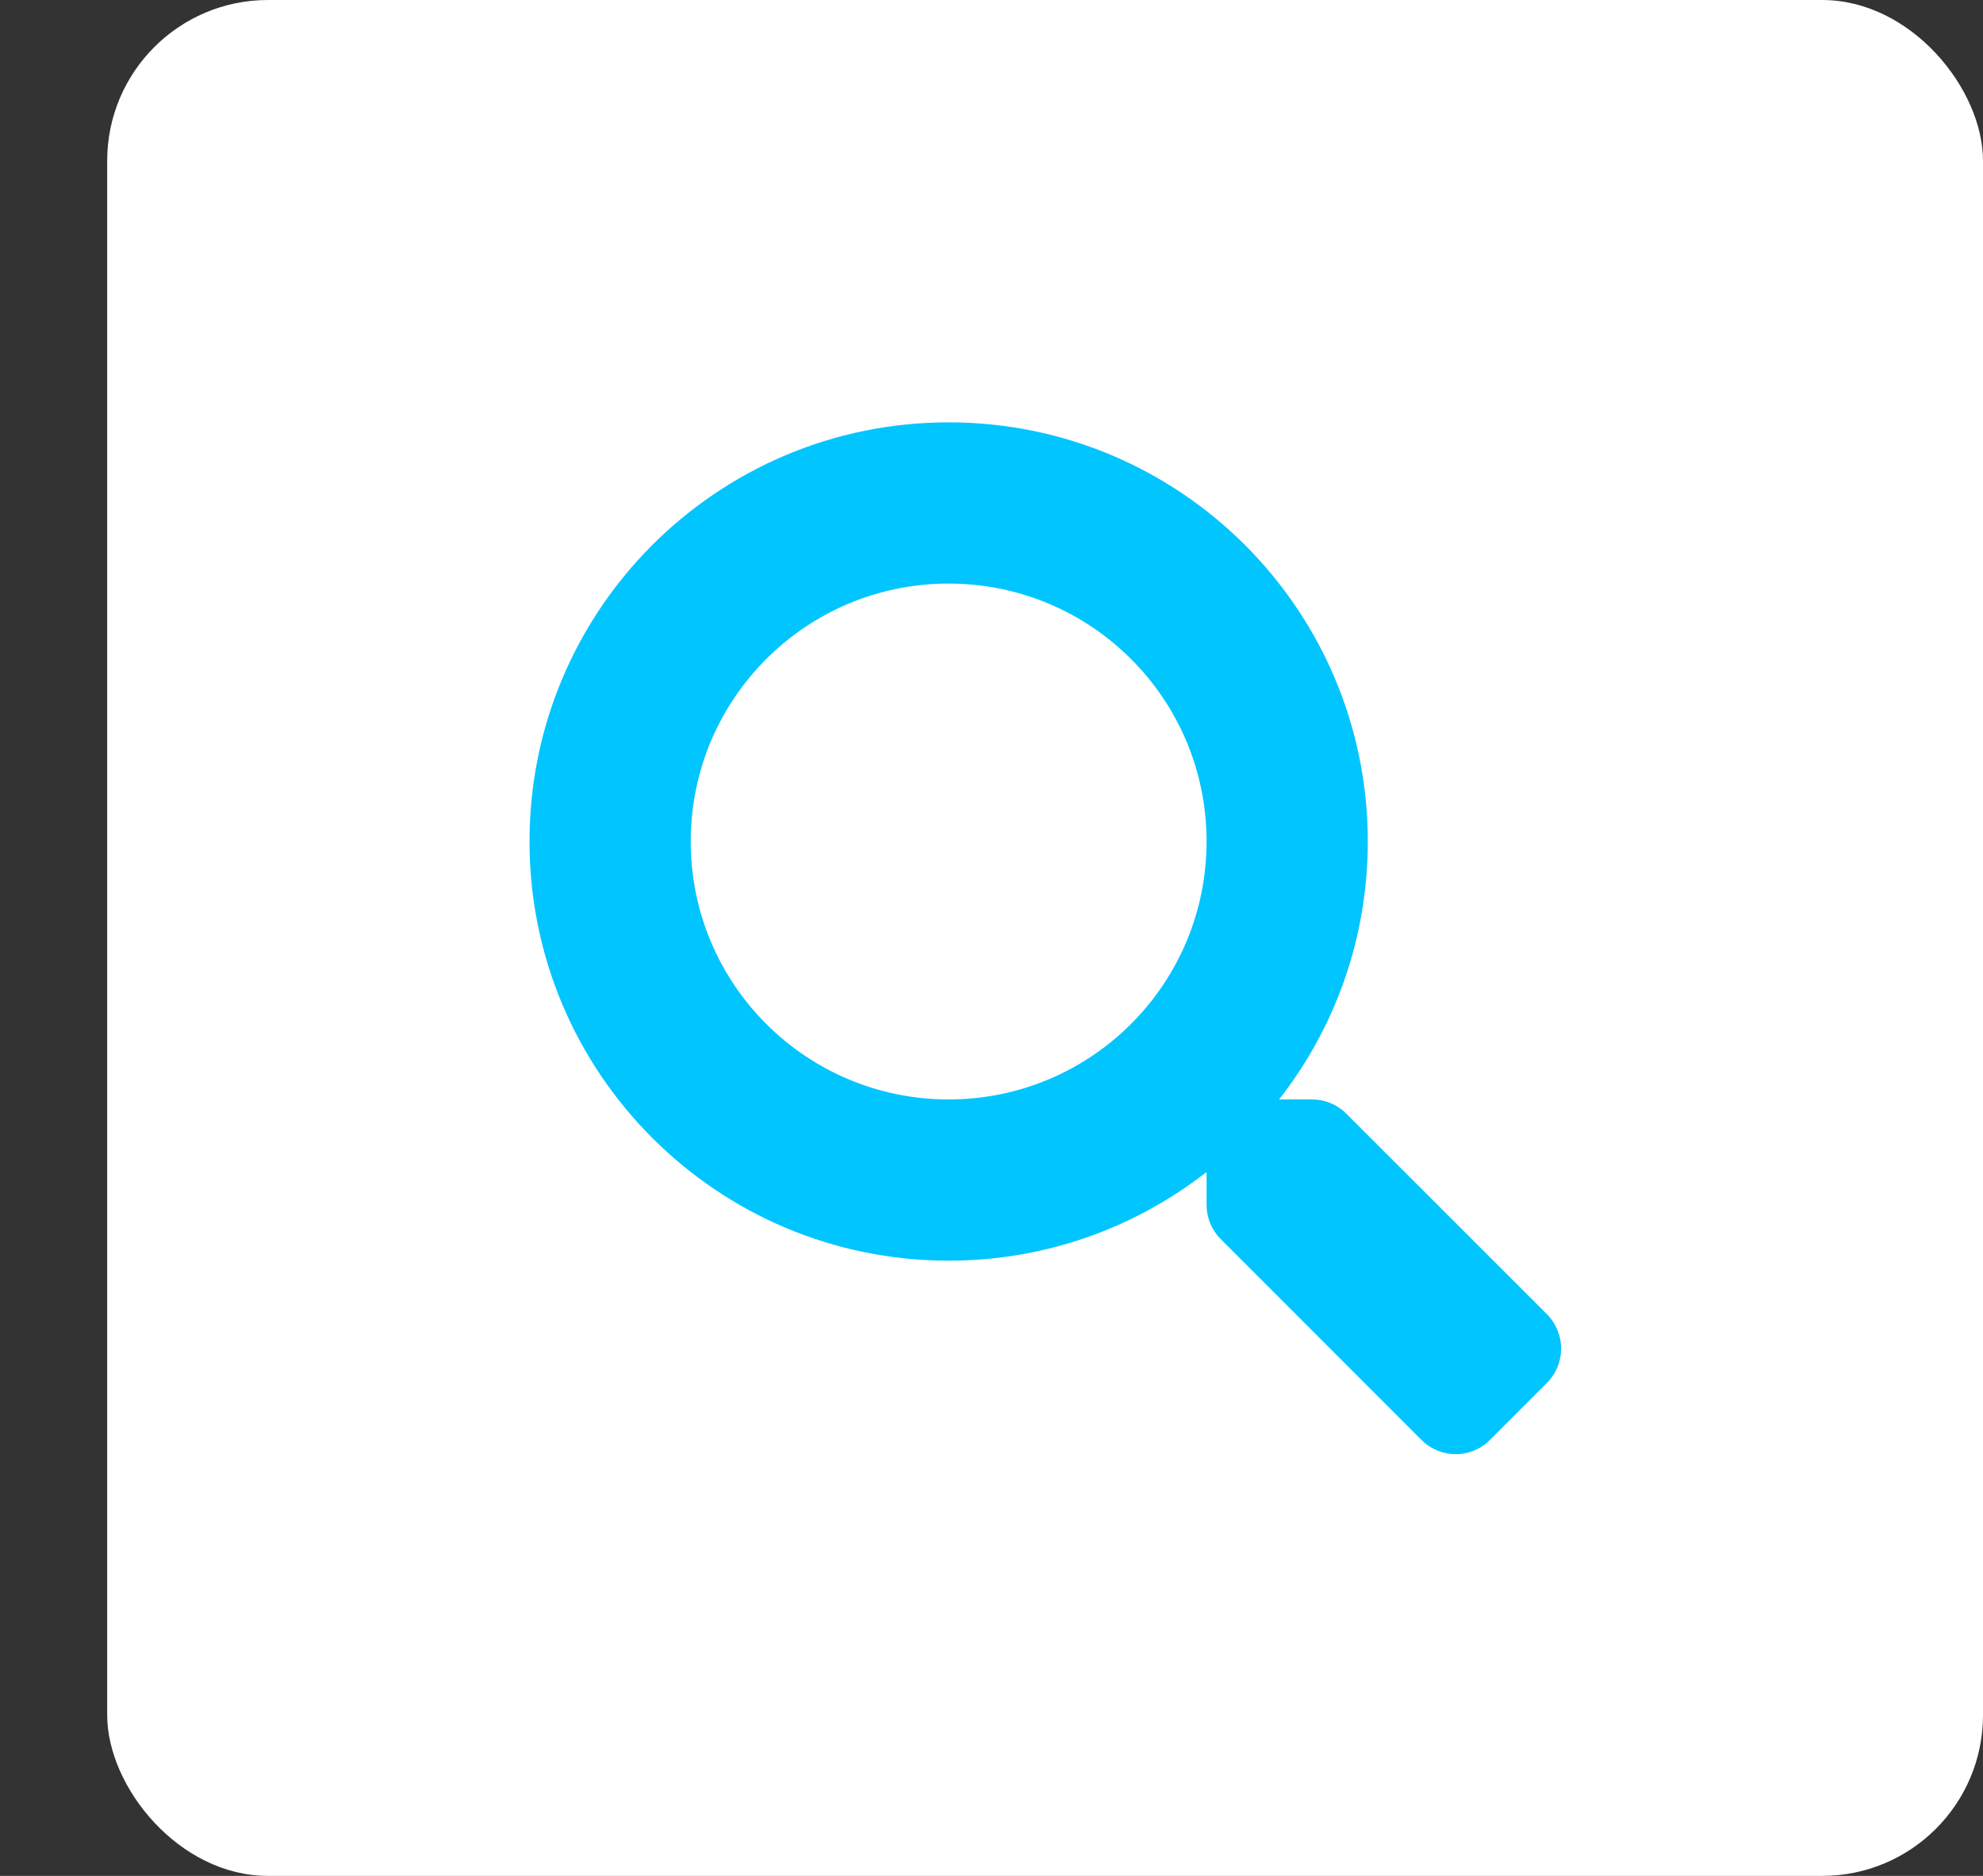 <svg width="37" height="35" viewBox="0 0 37 35" fill="none" xmlns="http://www.w3.org/2000/svg">
<rect x="0" y="0" width="37" height="35" fill="#333333" stroke="none"/>
<rect x="2" width="35" height="35" rx="3" fill="white"/>
<path d="M28.867 24.524L25.118 20.776C24.949 20.607 24.72 20.513 24.479 20.513H23.866C24.904 19.186 25.521 17.516 25.521 15.7C25.521 11.38 22.02 7.88 17.7 7.88C13.38 7.88 9.88 11.38 9.88 15.7C9.88 20.02 13.38 23.521 17.7 23.521C19.516 23.521 21.186 22.904 22.513 21.866V22.479C22.513 22.72 22.607 22.949 22.776 23.118L26.524 26.867C26.878 27.22 27.449 27.22 27.799 26.867L28.863 25.803C29.216 25.449 29.216 24.878 28.867 24.524ZM17.7 20.513C15.042 20.513 12.888 18.362 12.888 15.7C12.888 13.042 15.038 10.888 17.7 10.888C20.358 10.888 22.513 13.038 22.513 15.7C22.513 18.358 20.362 20.513 17.7 20.513Z" fill="#00C5FF"/>
</svg>
